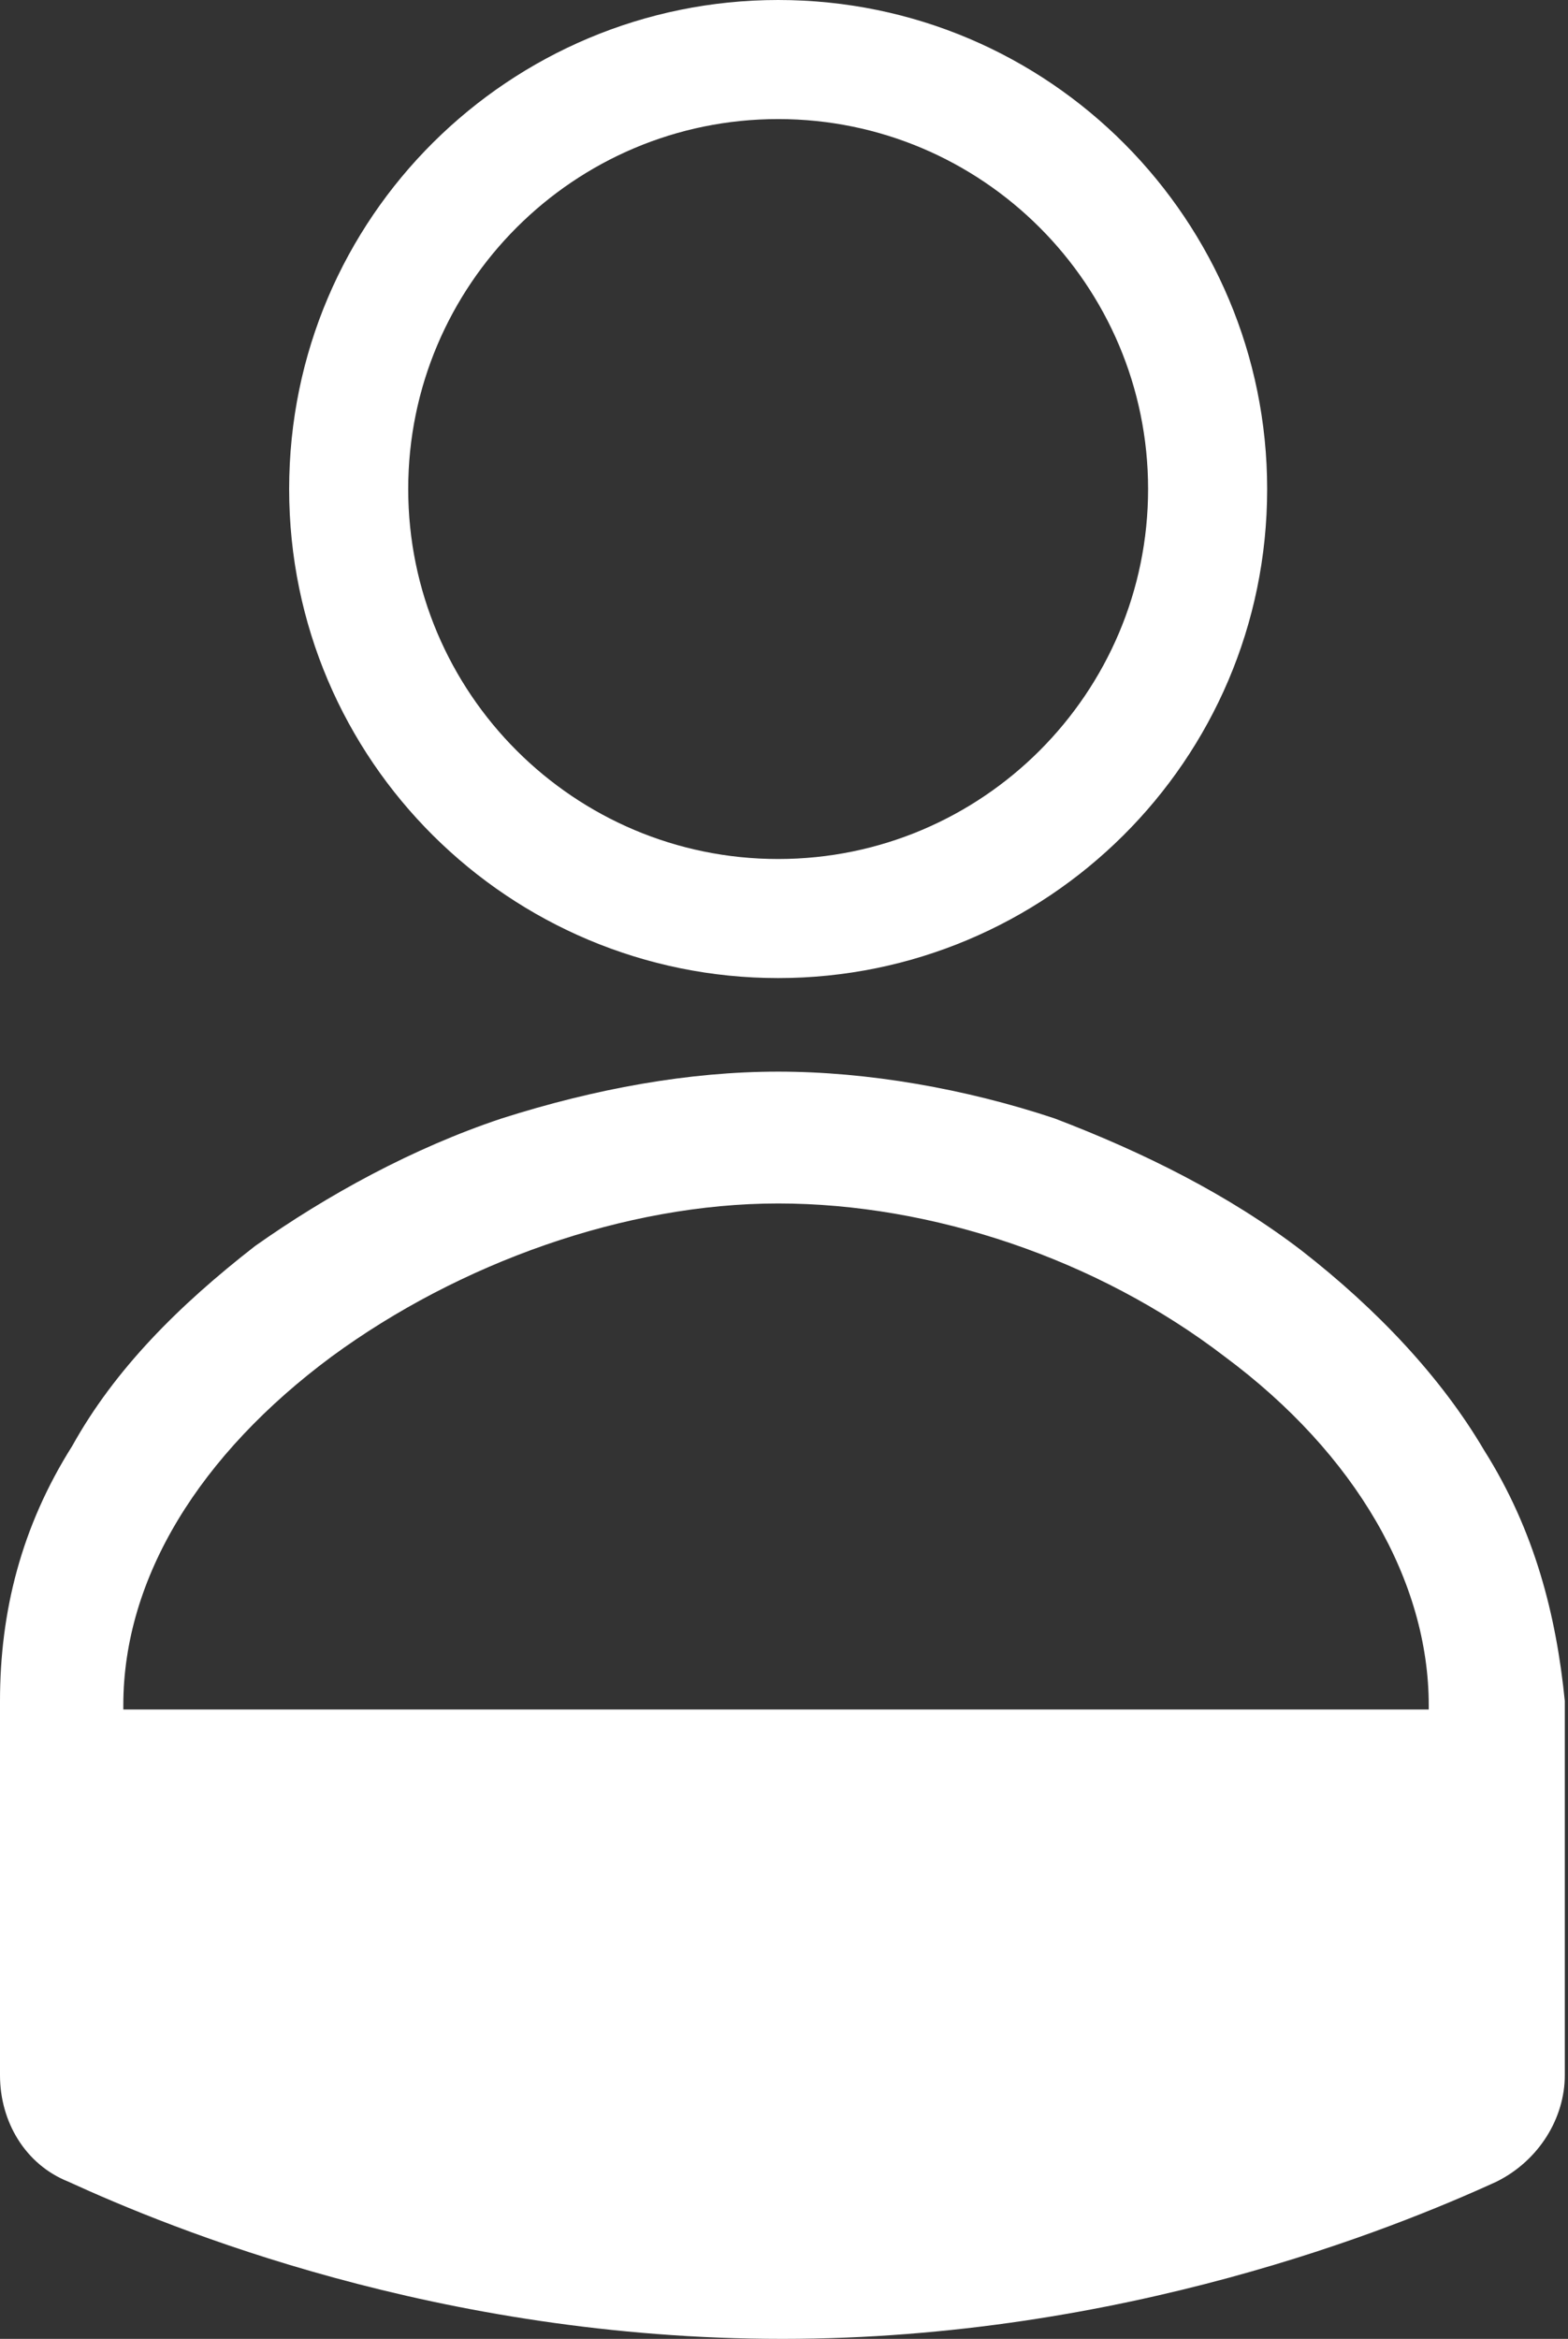 <svg xmlns="http://www.w3.org/2000/svg" width="59" height="88" viewBox="0 0 59 88" fill="none"><rect x="0" y="0" width="59" height="88" fill="#333333" stroke="none"/><path d="M29.28 36.8C39.36 36.8 47.68 28.64 47.68 18.4C47.68 8.32 39.52 0 29.28 0C19.2 0 10.88 8.16 10.88 18.4C10.88 28.64 19.2 36.8 29.28 36.8ZM29.28 4.48C36.96 4.48 43.2 10.72 43.2 18.4C43.2 26.08 36.96 32.32 29.28 32.32C21.6 32.32 15.36 26.08 15.36 18.4C15.36 10.72 21.6 4.48 29.28 4.48Z" fill="white"></path><path d="M55.84 54.56C54.24 51.84 51.84 49.28 48.96 47.04C46.24 44.96 43.04 43.36 39.68 42.08C36.32 40.96 32.64 40.32 29.28 40.32C25.92 40.32 22.4 40.96 18.88 42.08C15.52 43.2 12.32 44.96 9.6 46.88C6.72 49.12 4.32 51.52 2.72 54.4C0.8 57.44 0 60.64 0 64V78.08C0 79.84 0.96 81.44 2.56 82.08C6.4 83.84 16.48 88 29.44 88C42.24 88 52.48 83.84 56.32 82.08C57.92 81.28 58.88 79.68 58.88 78.08V64C58.56 60.8 57.76 57.6 55.84 54.56ZM12.48 51.04C17.28 47.52 23.52 45.28 29.28 45.28C35.04 45.28 41.28 47.36 46.08 51.04C51.04 54.72 53.76 59.52 53.76 64.16V64.32H4.64V64.16C4.64 59.36 7.52 54.72 12.48 51.04Z" fill="white"></path></svg>